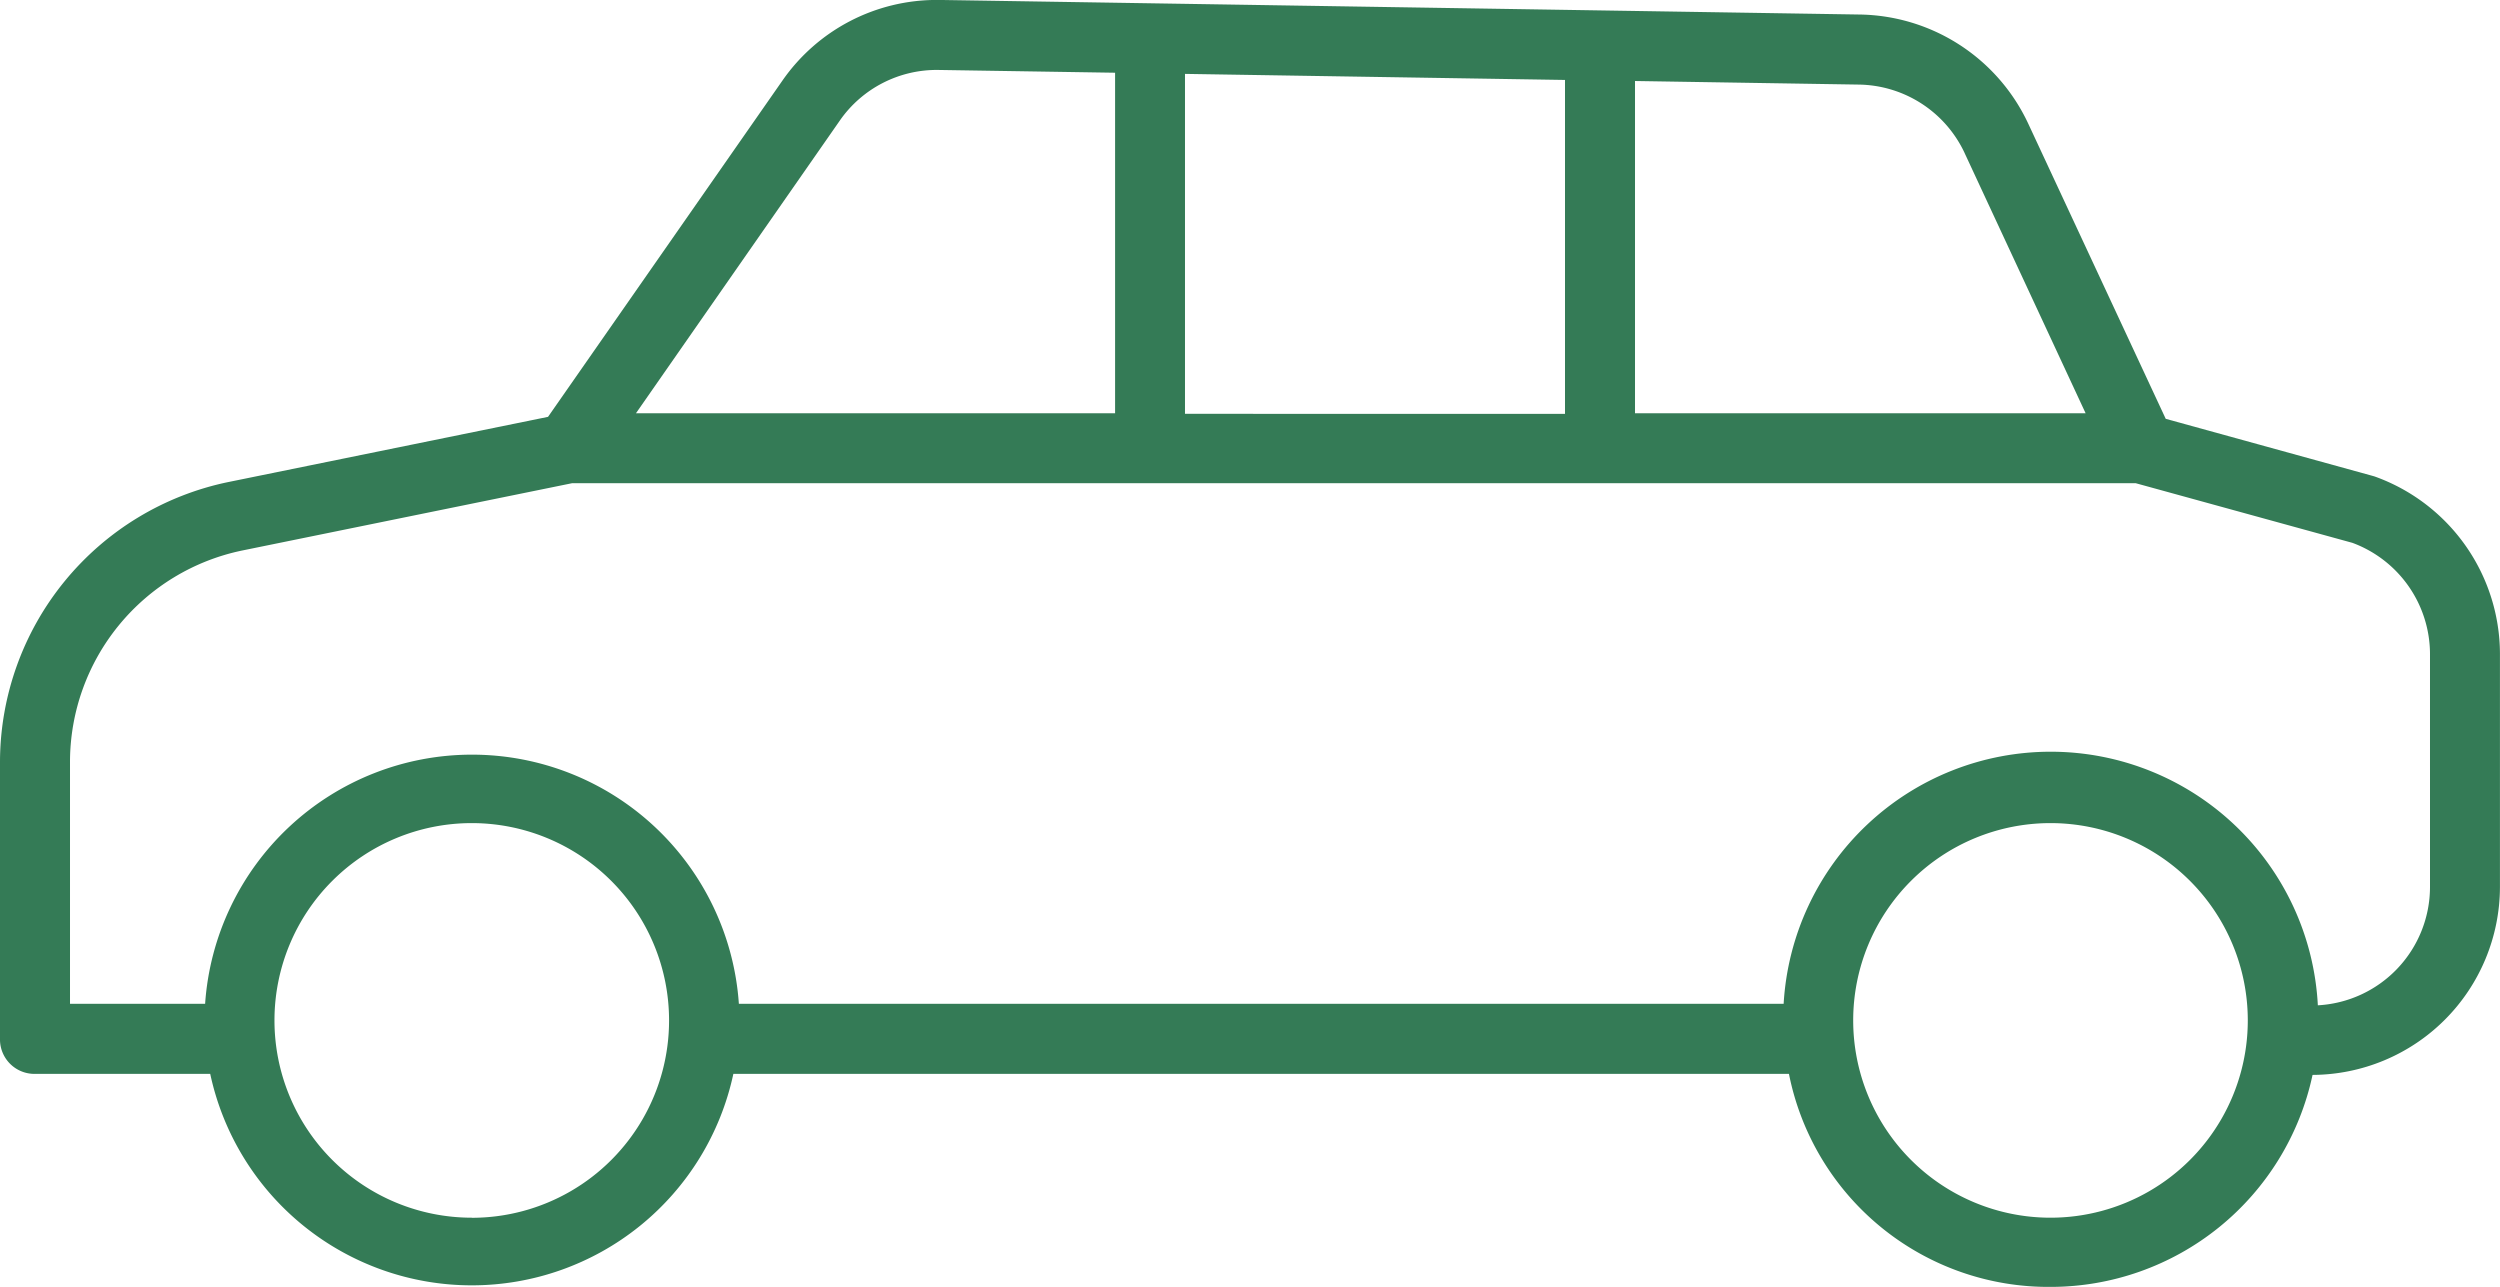 <svg xmlns="http://www.w3.org/2000/svg" width="49.532" height="25.498" viewBox="0 0 49.532 25.498">
  <path id="Path_945" data-name="Path 945" d="M53.053,136.668c-.016-.006-.038-.011-.054-.016l-4.09-1.128-2.728-5.857a3.747,3.747,0,0,0-3.323-2.153l-18.244-.289H24.56a3.721,3.721,0,0,0-3.056,1.595l-4.646,6.665-6.331,1.291A5.674,5.674,0,0,0,6,142.307v5.535a.683.683,0,0,0,.713.66h3.452a5.3,5.3,0,0,0,10.365,0H41.444a5.242,5.242,0,0,0,5.182,4.221,5.308,5.308,0,0,0,5.192-4.2,3.731,3.731,0,0,0,3.713-3.717v-4.635A3.743,3.743,0,0,0,53.053,136.668Zm-8.131-6.415,2.4,5.161H38.394v-6.583l4.442.071A2.351,2.351,0,0,1,44.923,130.254Zm-15.444,5.172V128.69l7.529.12v6.616Zm-6.837-5.813a2.338,2.338,0,0,1,1.952-1l3.5.055v6.747H18.6Zm-7.294,21.74a3.909,3.909,0,1,1,3.909-3.909A3.909,3.909,0,0,1,15.348,151.354Zm31.279,0a3.909,3.909,0,1,1,3.909-3.909,3.909,3.909,0,0,1-3.909,3.909Zm7.519-6.543a2.35,2.35,0,0,1-2.222,2.335,5.3,5.3,0,0,0-10.584-.03h-20.7a5.3,5.3,0,0,0-10.575,0H7.387v-4.809a4.282,4.282,0,0,1,3.417-4.173l6.529-1.332H48.316l4.291,1.181a2.354,2.354,0,0,1,1.538,2.193Z" transform="translate(-6 -127.226)" fill="#347b56"/>
</svg>
